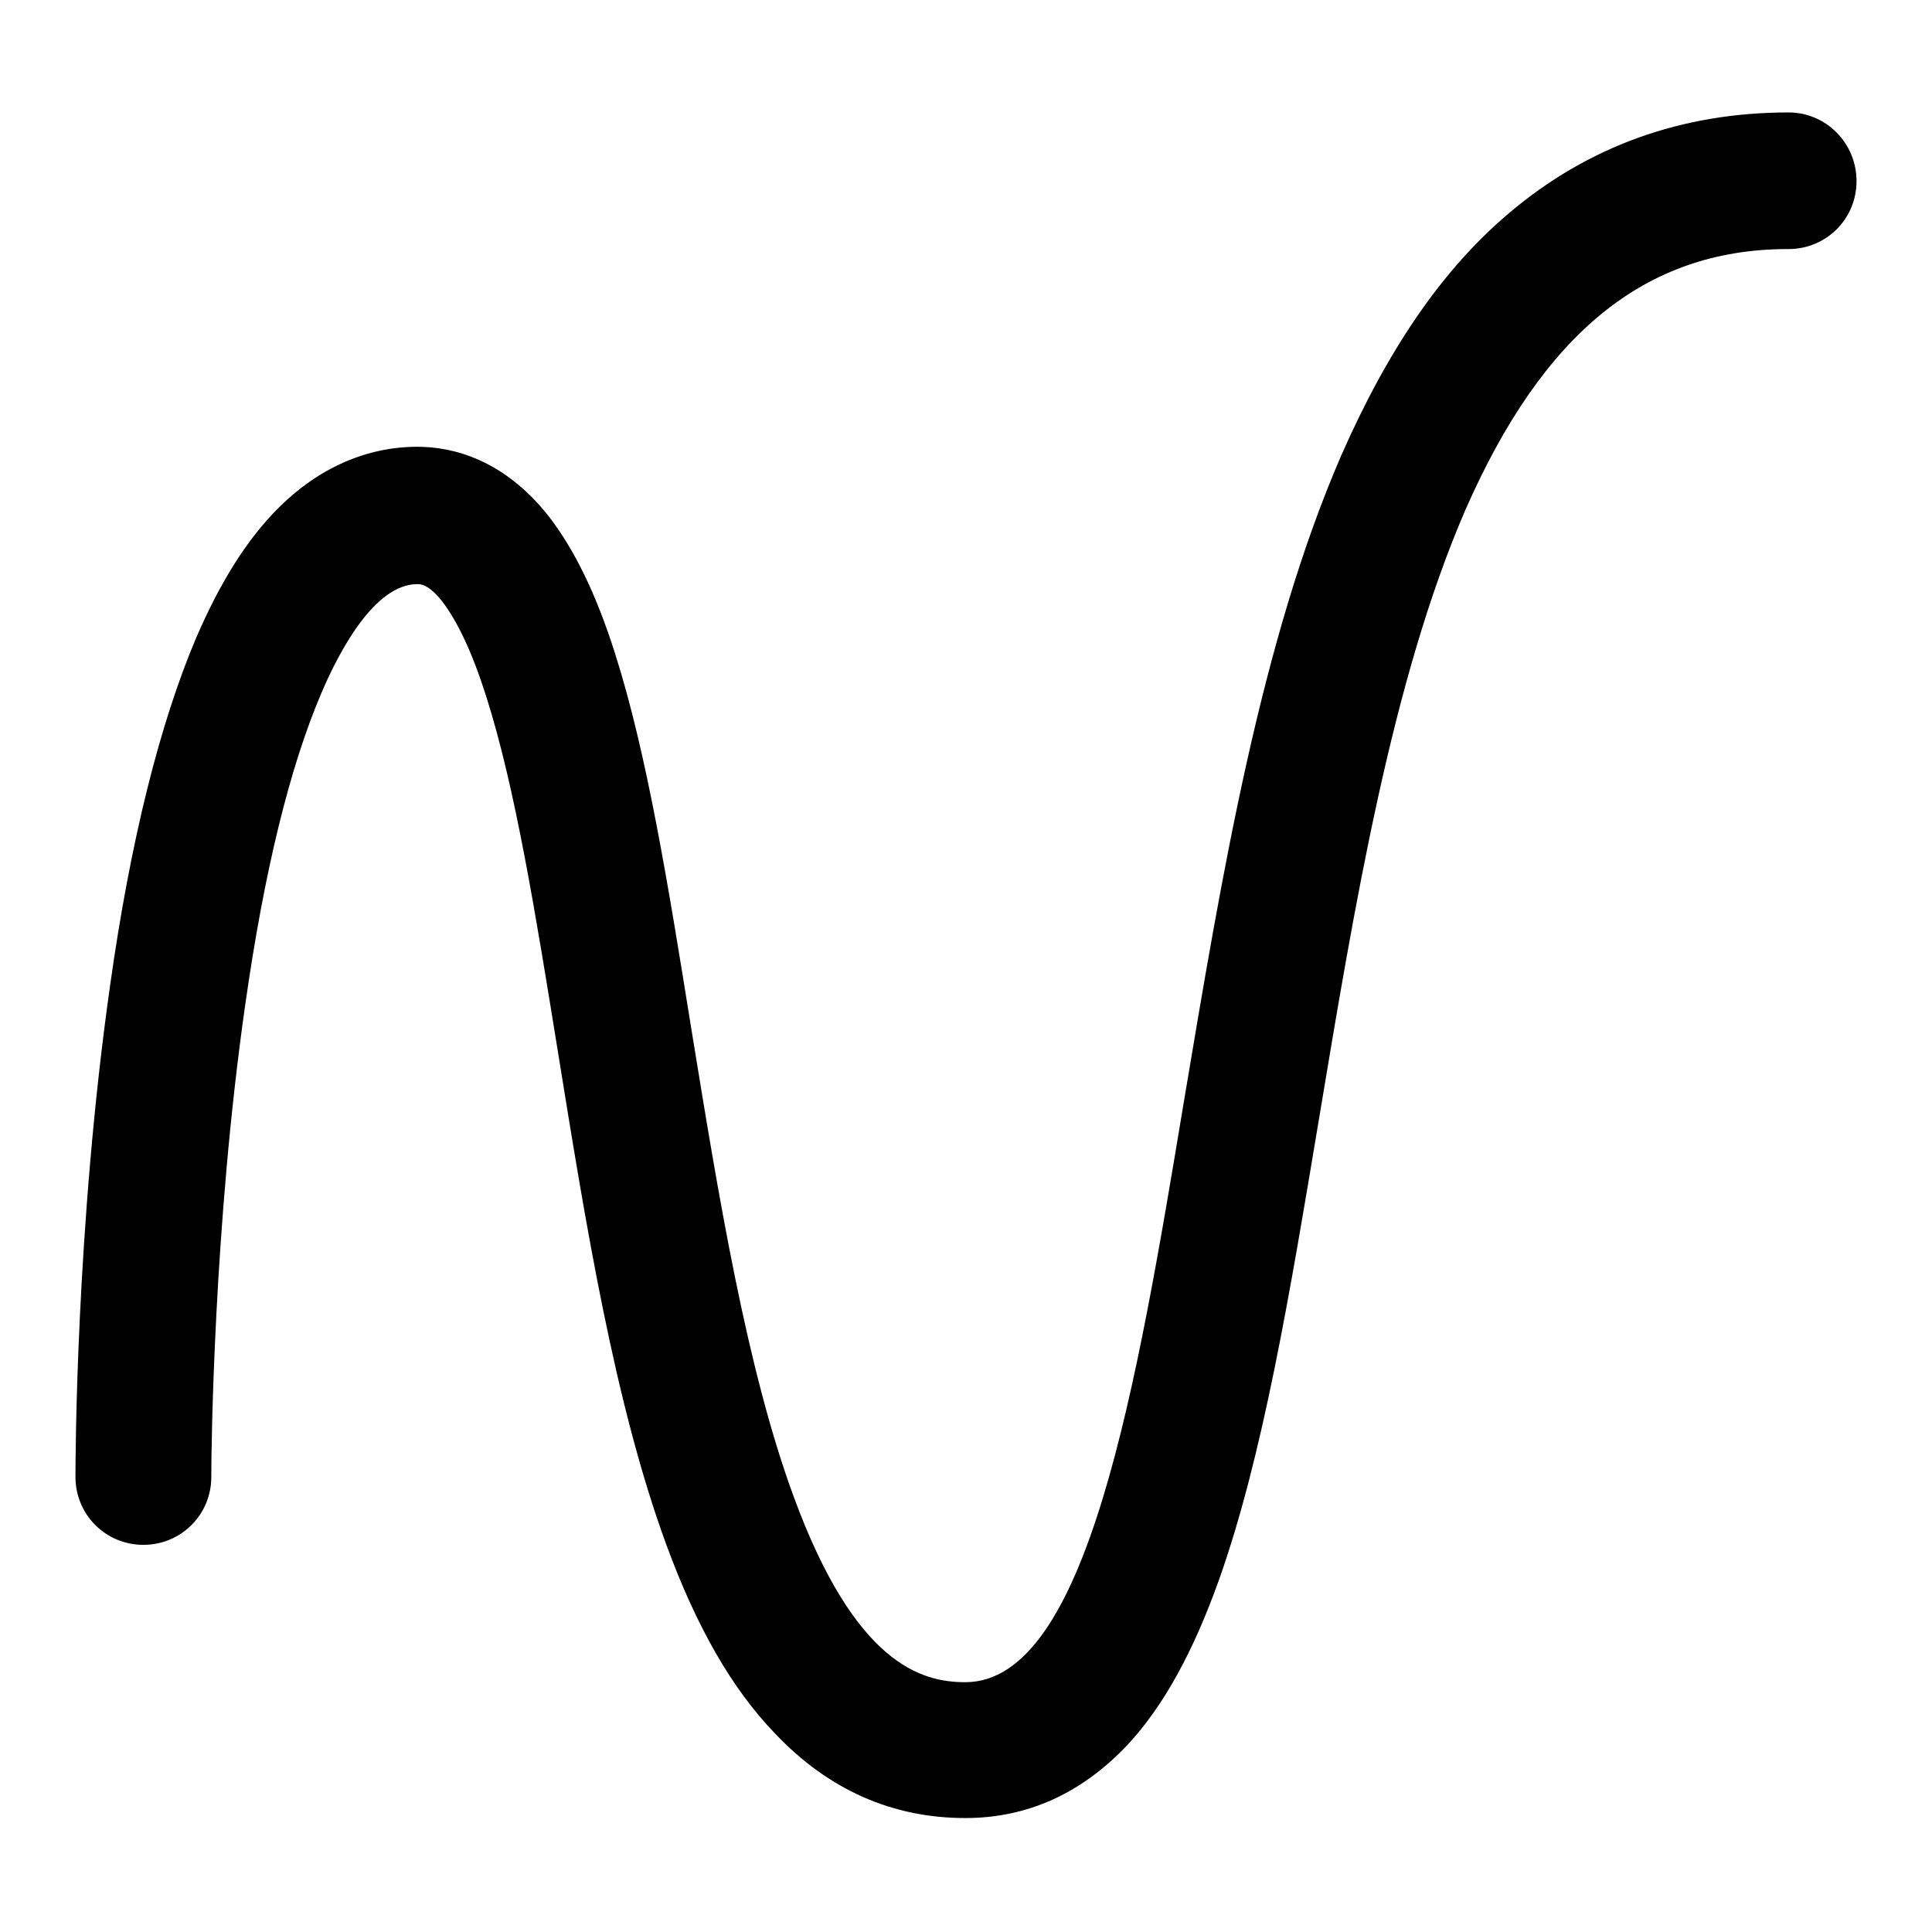 <?xml version="1.0" encoding="utf-8"?>
<!-- Svg Vector Icons : http://www.onlinewebfonts.com/icon -->
<!DOCTYPE svg PUBLIC "-//W3C//DTD SVG 1.1//EN" "http://www.w3.org/Graphics/SVG/1.1/DTD/svg11.dtd">
<svg version="1.1" xmlns="http://www.w3.org/2000/svg" xmlns:xlink="http://www.w3.org/1999/xlink" x="0px" y="0px" viewBox="0 0 256 256" enable-background="new 0 0 256 256" xml:space="preserve">
<g><g><path fill="#000000" d="M237,14.9c-14.2,0-26.6,4.5-37,13.3c-8.9,7.5-16.1,18.1-22.3,32.2c-10.7,24.7-15.8,55.6-20.8,85.4c-6.3,37.9-12.8,77.1-29,77.1c-5.9,0-14.6-2.5-22.7-24.5c-6.3-17.1-10-40-13.6-62.1c-3-18.6-5.8-36.2-10.1-49.7c-2.5-7.9-5.4-13.8-8.8-18.2c-6-7.6-12.8-9.2-17.4-9.2c-6.7,0-13.1,2.8-18.4,8.1c-4.2,4.2-7.7,9.8-10.9,17.2c-4.8,11.3-8.7,26.8-11.4,46C10,162.8,10,194.3,10,195.6l0,0c0,0,0,0.1,0,0.1c0,5,4,9,9,9c5,0,9-4,9-9c0-0.1,0-0.2,0-0.4c0-3,0.3-32.9,4.5-62.2c2.5-17.6,5.9-31.5,10.1-41.3c2.3-5.4,7-14.4,12.7-14.4c0.4,0,1.5,0,3.3,2.3c2,2.6,4,6.8,5.8,12.5c3.9,12.2,6.6,29.1,9.5,47c3.7,22.9,7.5,46.7,14.4,65.5c4,10.9,8.7,19.1,14.4,25c7.1,7.5,15.6,11.2,25.2,11.2c8.3,0,15.5-3.3,21.6-9.8c4.7-5.1,8.6-12.2,12-21.7c5.8-16.3,9.4-37.9,13.2-60.7c4.8-28.8,9.7-58.6,19.5-81.2C204.5,44.1,218,33.1,236.7,33c0.1,0,0.2,0,0.3,0c5,0,9-4,9-9C246,19,242,14.9,237,14.9L237,14.9z"/></g></g>
</svg>